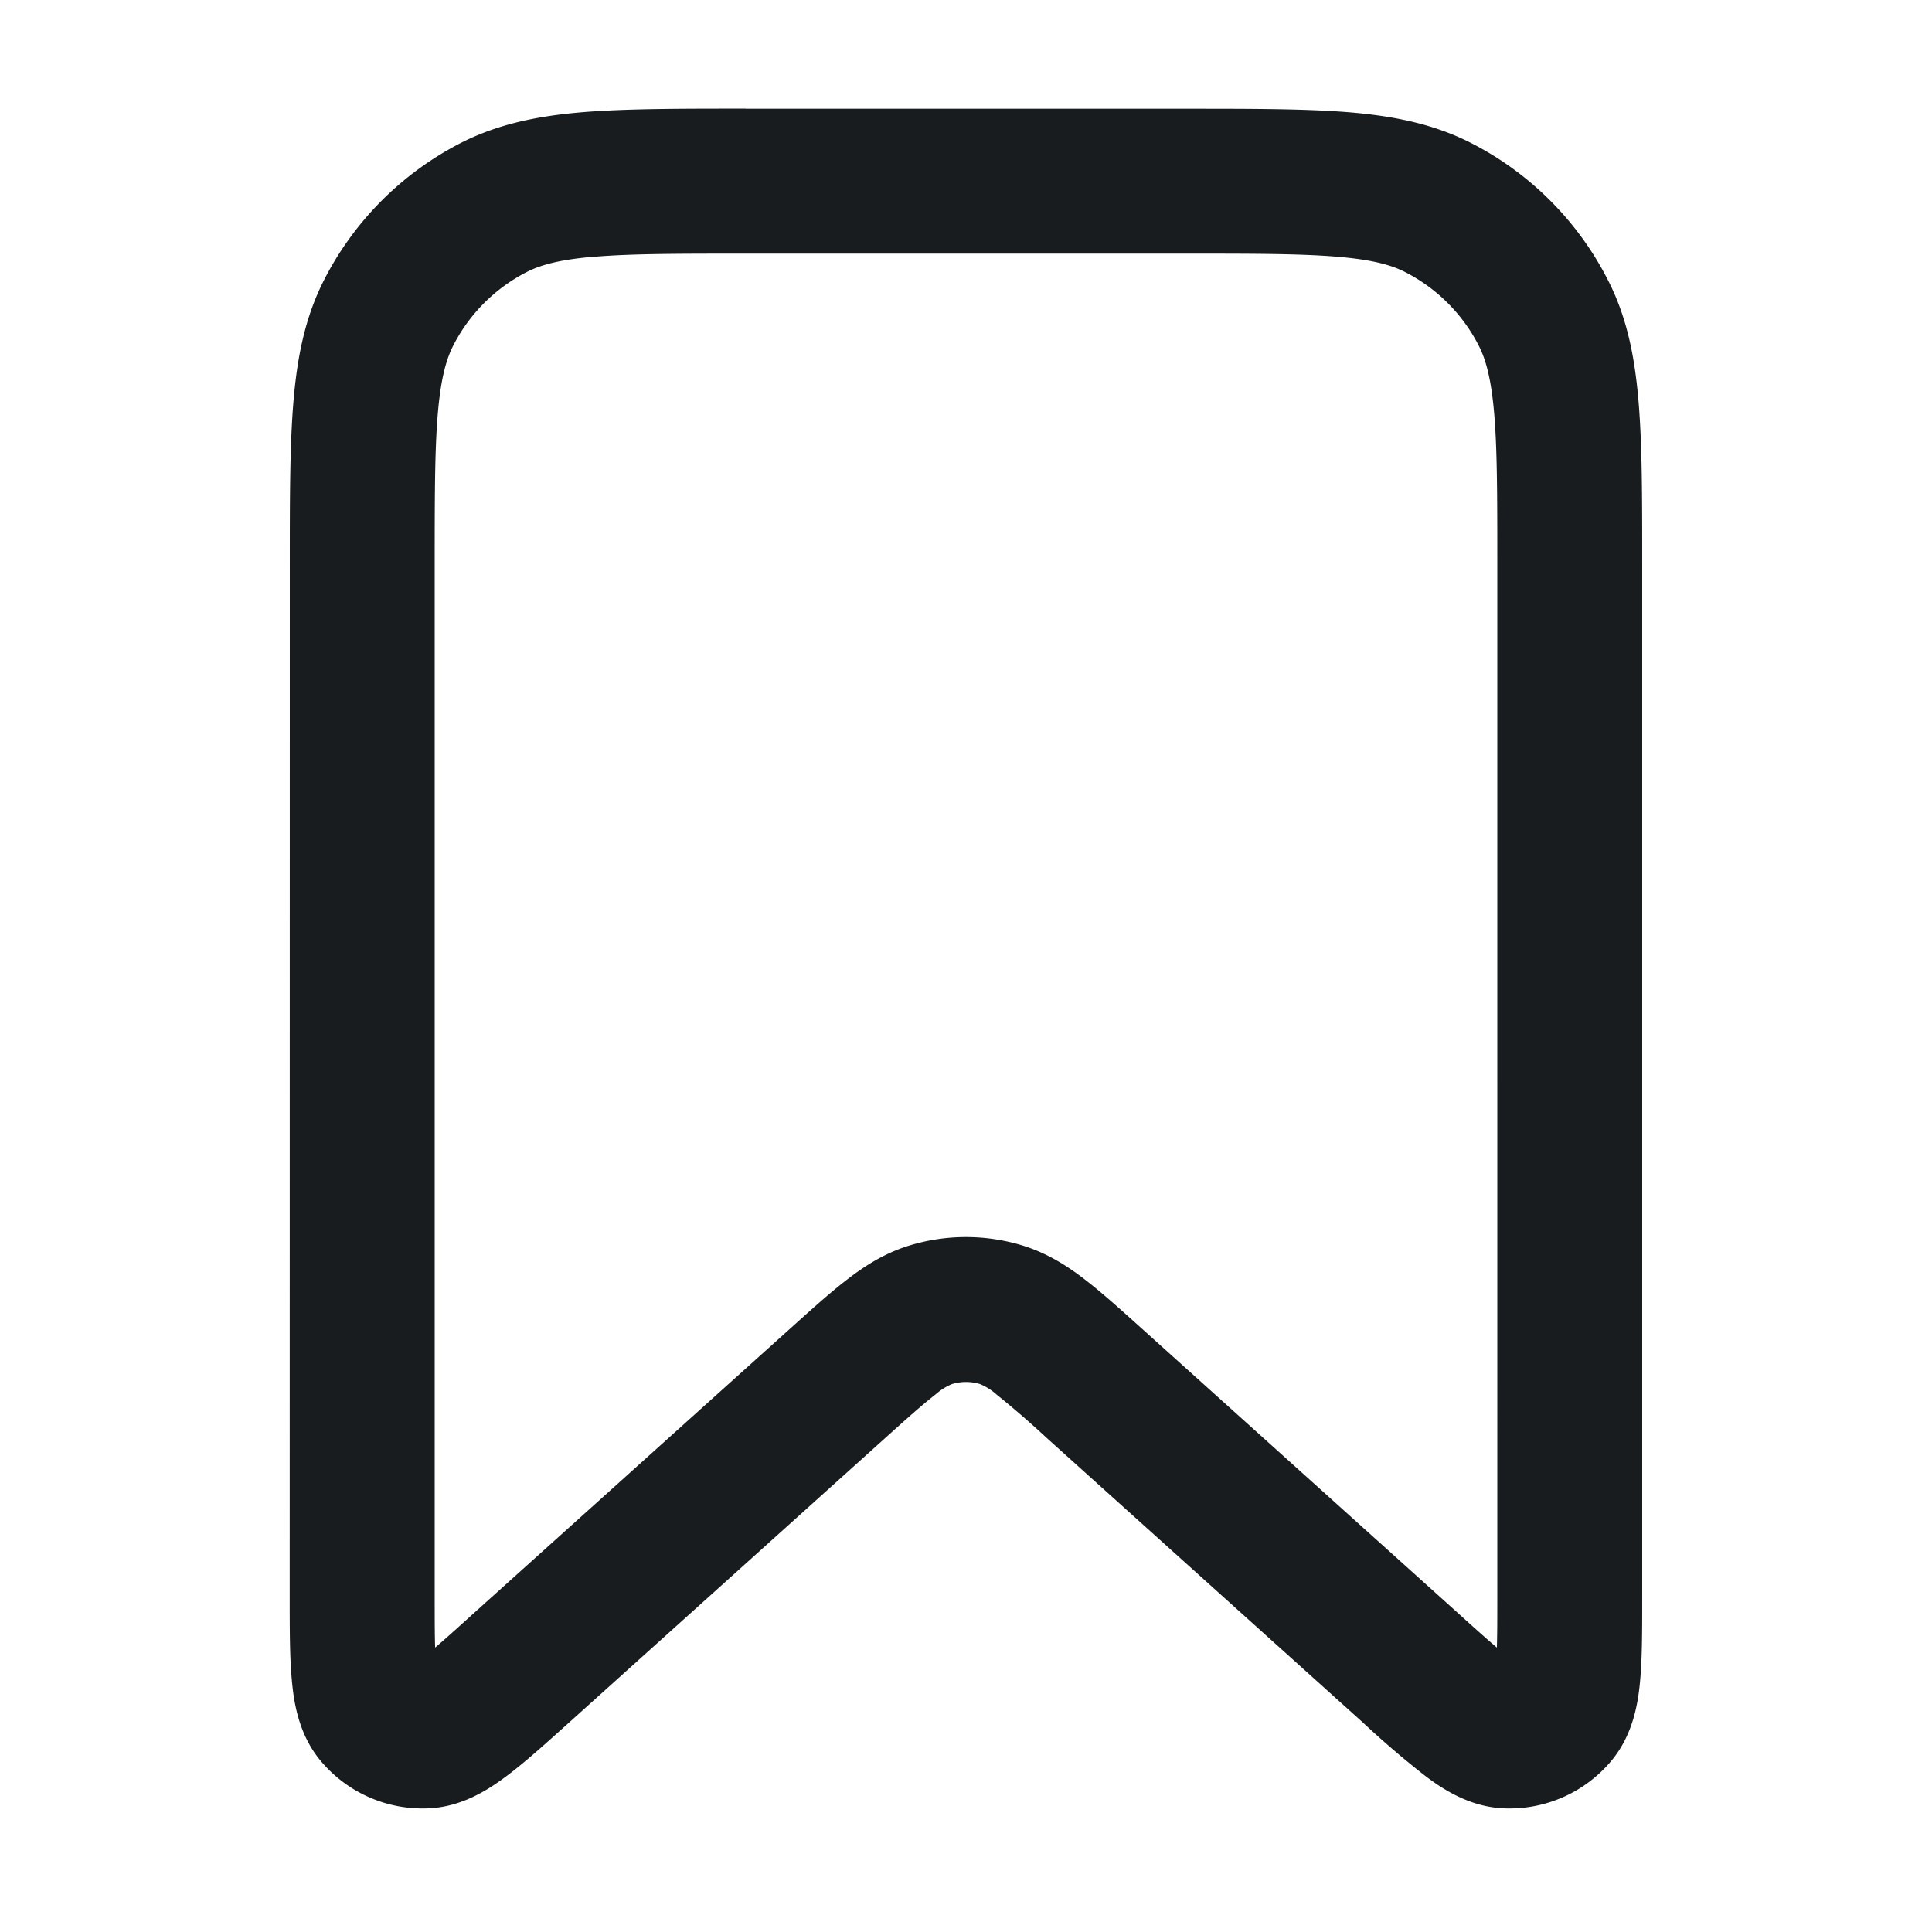 <svg xmlns="http://www.w3.org/2000/svg" width="18" height="18" fill="none"><path fill="#181C1F" fill-rule="evenodd" d="M6.947 1.013h4.106c.606 0 1.102 0 1.505.032.417.034.793.107 1.145.286.55.28.998.728 1.278 1.279.18.351.252.728.286 1.145.033.403.033.898.033 1.504v9.624c0 .295 0 .561-.019.771-.018.2-.061.5-.265.747a1.237 1.237 0 0 1-1.005.447c-.32-.013-.572-.181-.732-.302a8.65 8.65 0 0 1-.586-.502l-2.94-2.646a8.99 8.99 0 0 0-.469-.406.54.54 0 0 0-.154-.097.45.45 0 0 0-.26 0 .54.54 0 0 0-.154.097c-.11.085-.248.207-.469.406l-2.94 2.646c-.22.198-.417.376-.586.502-.16.12-.412.29-.732.302a1.237 1.237 0 0 1-1.005-.447c-.204-.247-.247-.547-.265-.747-.02-.21-.02-.476-.02-.77L2.7 5.258c0-.606 0-1.101.033-1.504.034-.417.107-.794.286-1.145A2.93 2.93 0 0 1 4.297 1.33c.352-.179.728-.252 1.145-.286.403-.032.899-.032 1.505-.032ZM5.552 2.39c-.333.027-.512.077-.642.143a1.575 1.575 0 0 0-.688.688c-.066.13-.116.31-.144.643-.028.341-.028.781-.028 1.423v9.566c0 .213 0 .372.004.497.095-.08.214-.188.371-.33l2.937-2.642c.198-.178.374-.337.532-.458.168-.13.356-.249.586-.318.339-.102.7-.102 1.04 0 .23.07.418.188.586.318.158.121.334.28.532.458l2.936 2.642c.158.143.277.25.372.33.004-.125.004-.285.004-.497V5.288c0-.642 0-1.082-.028-1.423-.028-.334-.078-.513-.144-.643a1.575 1.575 0 0 0-.688-.688c-.13-.066-.309-.116-.642-.143-.341-.028-.782-.028-1.423-.028h-4.05c-.641 0-1.082 0-1.423.028Z" clip-rule="evenodd"/></svg>